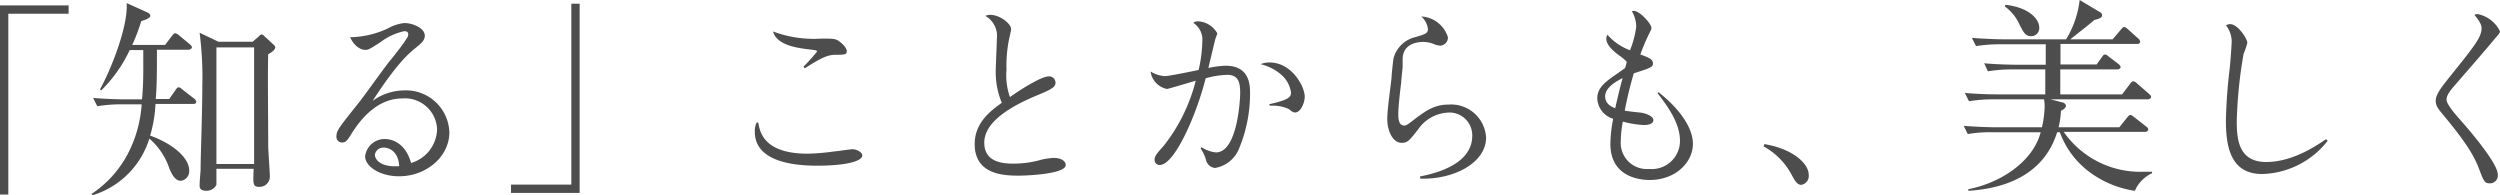 <svg xmlns="http://www.w3.org/2000/svg" viewBox="0 0 276.55 21.57"><defs><style>.cls-1{fill:#4d4d4d;}</style></defs><g id="レイヤー_2" data-name="レイヤー 2"><g id="レイヤー_1-2" data-name="レイヤー 1"><path class="cls-1" d="M0,.6H7.59v.92H.92v20H0Z"/><path class="cls-1" d="M21.37,11.5H17.2A14.63,14.63,0,0,1,16.61,15c2.55.92,4.32,2.46,4.32,3.87A1.06,1.06,0,0,1,20,20c-.62,0-1-.71-1.27-1.38a7.48,7.48,0,0,0-2.21-3.29,9.46,9.46,0,0,1-6.32,6.28l-.07-.16a12.05,12.05,0,0,0,4.14-4.69,13.74,13.74,0,0,0,1.4-5.22H13.48a16.62,16.62,0,0,0-2.72.21l-.46-.92c1.82.16,3.39.16,3.55.16h1.86c.09-1,.14-1.89.14-3.38,0-1,0-1.66,0-2.07H14.35A15.66,15.66,0,0,1,11.2,10l-.14-.12c1.13-2,3.13-6.9,2.95-9.54l2.21,1c.22.09.41.23.41.41s-.35.4-1,.58a21.66,21.66,0,0,1-1,2.64h3.63L19,4c.21-.26.26-.32.4-.32a.93.93,0,0,1,.43.25L21,4.9c.11.11.23.2.23.34s-.23.26-.35.26H17.36c0,2.34,0,4-.13,5.45h1.49l.65-.92c.13-.21.25-.37.39-.37s.18.05.43.25l1.29,1a.54.54,0,0,1,.23.35C21.71,11.48,21.48,11.5,21.37,11.5ZM29.67,6c-.07,2.14,0,7,0,10.1,0,.55.18,2.92.18,3.4a1.13,1.13,0,0,1-1.17,1.17c-.72,0-.69-.32-.62-2H23.94c0,.27,0,1.63,0,1.77a1.19,1.19,0,0,1-1.15.66c-.71,0-.71-.41-.71-.59,0-.49.09-1.27.11-1.75,0-1.47.19-6.37.19-9.2a38.37,38.37,0,0,0-.3-5.94l2.09,1h3.77l.72-.62c.11-.12.18-.19.27-.19a.45.45,0,0,1,.28.16l1,.92c.14.12.24.23.24.37S30.24,5.7,29.67,6Zm-1.56-.76H23.94v12.9h4.17Z"/><path class="cls-1" d="M42.89,3.15a4.9,4.9,0,0,1,1.82-.6c1.06,0,2.28.62,2.28,1.38,0,.5-.3.8-1,1.36S43.9,7,41.22,11.16A6,6,0,0,1,44.71,10a4.8,4.8,0,0,1,5,4.64c0,2.67-2.53,4.86-5.57,4.86-2.12,0-3.75-1.09-3.75-2.21a2.17,2.17,0,0,1,2.2-1.91c.74,0,2.27.41,2.88,2.65a4,4,0,0,0,2.88-3.75,3.56,3.56,0,0,0-3.85-3.39c-2.88,0-4.7,2.49-5.51,3.73-.61,1-.74,1.14-1.18,1.14a.61.61,0,0,1-.59-.7c0-.63.27-.94,2.62-3.89.53-.68,2.71-3.73,3.2-4.33C43.73,6,44.52,5,45,4.24a.79.79,0,0,0,.16-.44c0-.25-.16-.35-.44-.35a6.64,6.64,0,0,0-2.64,1.22c-1.19.76-1.32.85-1.68.85s-1.14-.26-1.67-1.4A10.21,10.21,0,0,0,42.89,3.15Zm-.42,13.18a.94.94,0,0,0-1,.78c0,.55.66,1.42,2.69,1.27C44.07,16.71,43,16.33,42.47,16.33Z"/><path class="cls-1" d="M64.12,21.34H56.53v-.92H63.2V.41h.92Z"/><path class="cls-1" d="M83.88,13.57c.17.95.55,3.43,5.46,3.43a22.88,22.88,0,0,0,2.86-.24c.19,0,1.86-.25,2.09-.25.59,0,1.1.4,1.1.68,0,.67-1.92,1.14-5,1.14-3.73,0-6.89-.93-6.89-3.73a2.09,2.09,0,0,1,.21-1.06Zm5-6.19a21.06,21.06,0,0,0,1.5-1.67c0-.12-.06-.15-.74-.23-1.42-.17-3.68-.44-4.13-2a12.8,12.8,0,0,0,5.34.79c1.33,0,1.58,0,2,.31s.82.76.82,1.08-.15.4-1,.4-1.35,0-3.64,1.5Z"/><path class="cls-1" d="M116,8.45a.7.7,0,0,1,.76.68c0,.46-.3.7-1.88,1.35-2.61,1.08-6,2.82-6,5.31,0,2.25,2.24,2.31,3.28,2.31a11.08,11.08,0,0,0,2.69-.34,7.14,7.14,0,0,1,1.71-.29c.91,0,1.33.4,1.33.78,0,1-4.27,1.18-5.2,1.18-1.71,0-4.87-.14-4.87-3.49,0-2.37,1.76-3.68,3-4.57a8.7,8.7,0,0,1-.67-3.58c0-.54.12-3,.12-3.49a2.52,2.52,0,0,0-1.28-2.54,1.39,1.39,0,0,1,.54-.12c1.1,0,2.32,1,2.32,1.58,0,.2-.21,1-.23,1.13a14.63,14.63,0,0,0-.28,3.34,7.23,7.23,0,0,0,.38,3.05C112.6,10.1,115.14,8.45,116,8.45Z"/><path class="cls-1" d="M132.9,16.27a3.55,3.55,0,0,0,1.6.59c2.46,0,2.69-6.17,2.69-6.53,0-1.21-.18-2.05-1.45-2.05a9.87,9.87,0,0,0-2.37.38c-1,4-3.43,9.59-5.08,9.59a.55.55,0,0,1-.57-.59c0-.42.32-.76,1-1.52a19.08,19.08,0,0,0,3.55-7.21c-.36.1-3.05.91-3.17.91a2.26,2.26,0,0,1-1.82-1.93,3.31,3.31,0,0,0,1.6.51c.41,0,3-.53,3.71-.68A14.85,14.85,0,0,0,133,4.58a2.2,2.2,0,0,0-1-2.05.82.82,0,0,1,.57-.17,2.59,2.59,0,0,1,2.09,1.33c0,.06-.21.59-.23.66s-.68,2.83-.76,3.17a10.26,10.26,0,0,1,1.9-.25c2.71,0,2.71,2.21,2.71,3.08a15.75,15.75,0,0,1-1.3,6.28,3.48,3.48,0,0,1-2.57,1.95,1.14,1.14,0,0,1-1-.88,4.19,4.19,0,0,0-.59-1.26Zm7.49-4.74c2.23-.5,2.42-.8,2.42-1.31a3.21,3.21,0,0,0-1.19-2.05,5.35,5.35,0,0,0-2.18-1.07,2.55,2.55,0,0,1,1-.19c2.46,0,3.89,2.66,3.89,3.78,0,.69-.46,1.75-1.05,1.75-.23,0-.34-.08-.72-.38a4.23,4.23,0,0,0-2.07-.36Z"/><path class="cls-1" d="M157.08,19.52c3.37-.65,5.78-2.07,5.78-4.5a2.52,2.52,0,0,0-2.77-2.56,4.27,4.27,0,0,0-3.22,1.86c-1,1.27-1.18,1.48-1.82,1.48-1,0-1.59-1.36-1.59-2.62,0-.84.17-2.1.47-4.53,0-.34.17-1.91.23-2.23a3.27,3.27,0,0,1,2.43-2.32c1.06-.32,1.37-.4,1.37-.91a2.31,2.31,0,0,0-.73-1.37,3.28,3.28,0,0,1,2.94,2.3.9.9,0,0,1-.87.93,2.36,2.36,0,0,1-.64-.15,3,3,0,0,0-1.2-.26c-.3,0-2.3,0-2.3,1.93,0,.15,0,.72,0,.83S155,8.88,155,9.15c-.15,1.13-.32,2.76-.32,3.44,0,.46,0,1.3.68,1.3.12,0,.21,0,.86-.5,1.39-1.07,2.39-1.82,4-1.82a3.87,3.87,0,0,1,4.17,3.64c0,2.83-3.61,4.67-7.28,4.55Z"/><path class="cls-1" d="M183.47,10.2c2.43,1.92,3.8,4,3.8,5.71,0,2.05-1.92,4-4.78,4-.93,0-4.35-.23-4.35-4a15.44,15.44,0,0,1,.31-2.77,2.46,2.46,0,0,1-1.76-2.26c0-1,.66-1.63,1.57-2.29.24-.17,1.12-.78,1.5-1.06a4.17,4.17,0,0,0,.19-.7,5.12,5.12,0,0,0-.84-.7c-.57-.42-1.42-1.12-1.42-1.84a.74.74,0,0,1,.13-.44,6.22,6.22,0,0,0,2.49,1.71A10.29,10.29,0,0,0,181,2.94a3.4,3.4,0,0,0-.48-1.69.54.54,0,0,1,.21-.05c.64,0,1.95,1.42,1.95,1.89,0,.1,0,.14-.23.59a24.1,24.1,0,0,0-1,2.35c1.17.4,1.4.61,1.4,1s-.27.49-2.12,1.08a41.5,41.5,0,0,0-1,4.13c.46.09,1.5.19,1.69.21.72.07,1.48.45,1.48.83s-.44.55-1.06.55a10.5,10.5,0,0,1-2.32-.38,11.89,11.89,0,0,0-.23,2.15,2.89,2.89,0,0,0,3.13,3.09,3.12,3.12,0,0,0,3.42-3.09c0-2-1.33-3.78-2.49-5.31Zm-4-1.55c-.36.19-1.91.93-1.91,2,0,.7.45,1.06,1.11,1.33C178.9,11,179.19,9.71,179.49,8.65Z"/><path class="cls-1" d="M195.18,15.94c3.33.57,4.9,2.25,4.9,3.38a1,1,0,0,1-.83,1.13c-.44,0-.69-.46-1-1a7.67,7.67,0,0,0-3.17-3.26Z"/><path class="cls-1" d="M236.16,21.11a11.12,11.12,0,0,1-5.24-2.25,9.54,9.54,0,0,1-3.06-4.23h-.3c-1.77,5.7-7.57,6.32-9.82,6.48v-.18c3.52-.69,7.13-3,8-6.3h-5.36a14.64,14.64,0,0,0-2.71.2l-.44-.91c1.57.13,3.2.16,3.52.16h5.13a11.59,11.59,0,0,0,.3-2.26,4.28,4.28,0,0,0-.07-.83h-5.59a16,16,0,0,0-2.71.21l-.46-.92c1.54.14,3.12.16,3.54.16h5.36V7.68h-3.64a15.76,15.76,0,0,0-2.71.21L219.49,7c1.56.14,3.2.16,3.54.16h3.27V4.9h-5a16.64,16.64,0,0,0-2.71.2l-.46-.91c1.45.11,2.87.16,3.54.16h6.88A10.58,10.58,0,0,0,230.05,0l2.23,1.33a.39.39,0,0,1,.25.35c0,.23-.12.34-.85.53-.39.34-.62.53-2.67,2.14h4.69l.9-1.06c.14-.16.23-.3.37-.3s.27.12.43.25l1.11,1a.56.56,0,0,1,.23.36c0,.23-.21.26-.35.26h-8.46V7.13h4l.56-.78c.14-.19.2-.32.37-.32s.22.09.43.25l1.06.8c.11.1.23.21.23.35s-.18.25-.34.25h-6.33v2.76h6.83l.88-1.15c.13-.18.25-.3.36-.3a.79.79,0,0,1,.44.26l1.29,1.12c.16.14.25.25.25.37s-.21.25-.37.25H226.83l1.24.32c.16,0,.46.16.46.4s-.3.41-.55.55a8.88,8.88,0,0,1-.26,1.82h6.72l.85-1.06c.14-.16.23-.3.37-.3s.27.11.44.25l1.28,1c.14.11.26.2.26.36s-.21.26-.35.26h-9A10.32,10.32,0,0,0,237.06,19c.32,0,.58,0,1,0l0,.16A3.8,3.8,0,0,0,236.16,21.11ZM224.69,4c-.62,0-.83-.39-1.25-1.19a5,5,0,0,0-1.67-2.1l.07-.18c2.66.3,3.74,1.61,3.74,2.51A.88.88,0,0,1,224.69,4Z"/><path class="cls-1" d="M257.49,15.57a9.5,9.5,0,0,1-7.26,3.68c-3.63,0-4-3.32-4-5.95a56.39,56.39,0,0,1,.43-5.8c.05-.53.21-2.45.21-3a3,3,0,0,0-.63-1.7.93.93,0,0,1,.47-.13c.82,0,1.89,1.6,1.89,2.08a8,8,0,0,1-.41,1.19,50.15,50.15,0,0,0-.76,7.45c0,2,.19,4.53,3.26,4.53s5.81-2,6.62-2.52Z"/><path class="cls-1" d="M274.1,1.56a3.51,3.51,0,0,1,2.45,1.91c0,.19-.25.44-.63.88C275,5.48,272.79,8,271.41,9.6c-.6.7-.77,1.08-.77,1.4s.23.82,1.53,2.28,4.13,4.84,4.13,6a.86.86,0,0,1-.87,1c-.57,0-.67-.21-1.16-1.5-.61-1.65-1.53-3.07-3.94-6-.61-.72-.89-1.06-.89-1.63,0-.72.63-1.5,1.69-2.83,2.61-3.24,3.38-4.23,3.38-5.18,0-.28-.05-.59-.79-1.5A.92.92,0,0,1,274.1,1.56Z"/></g></g></svg>